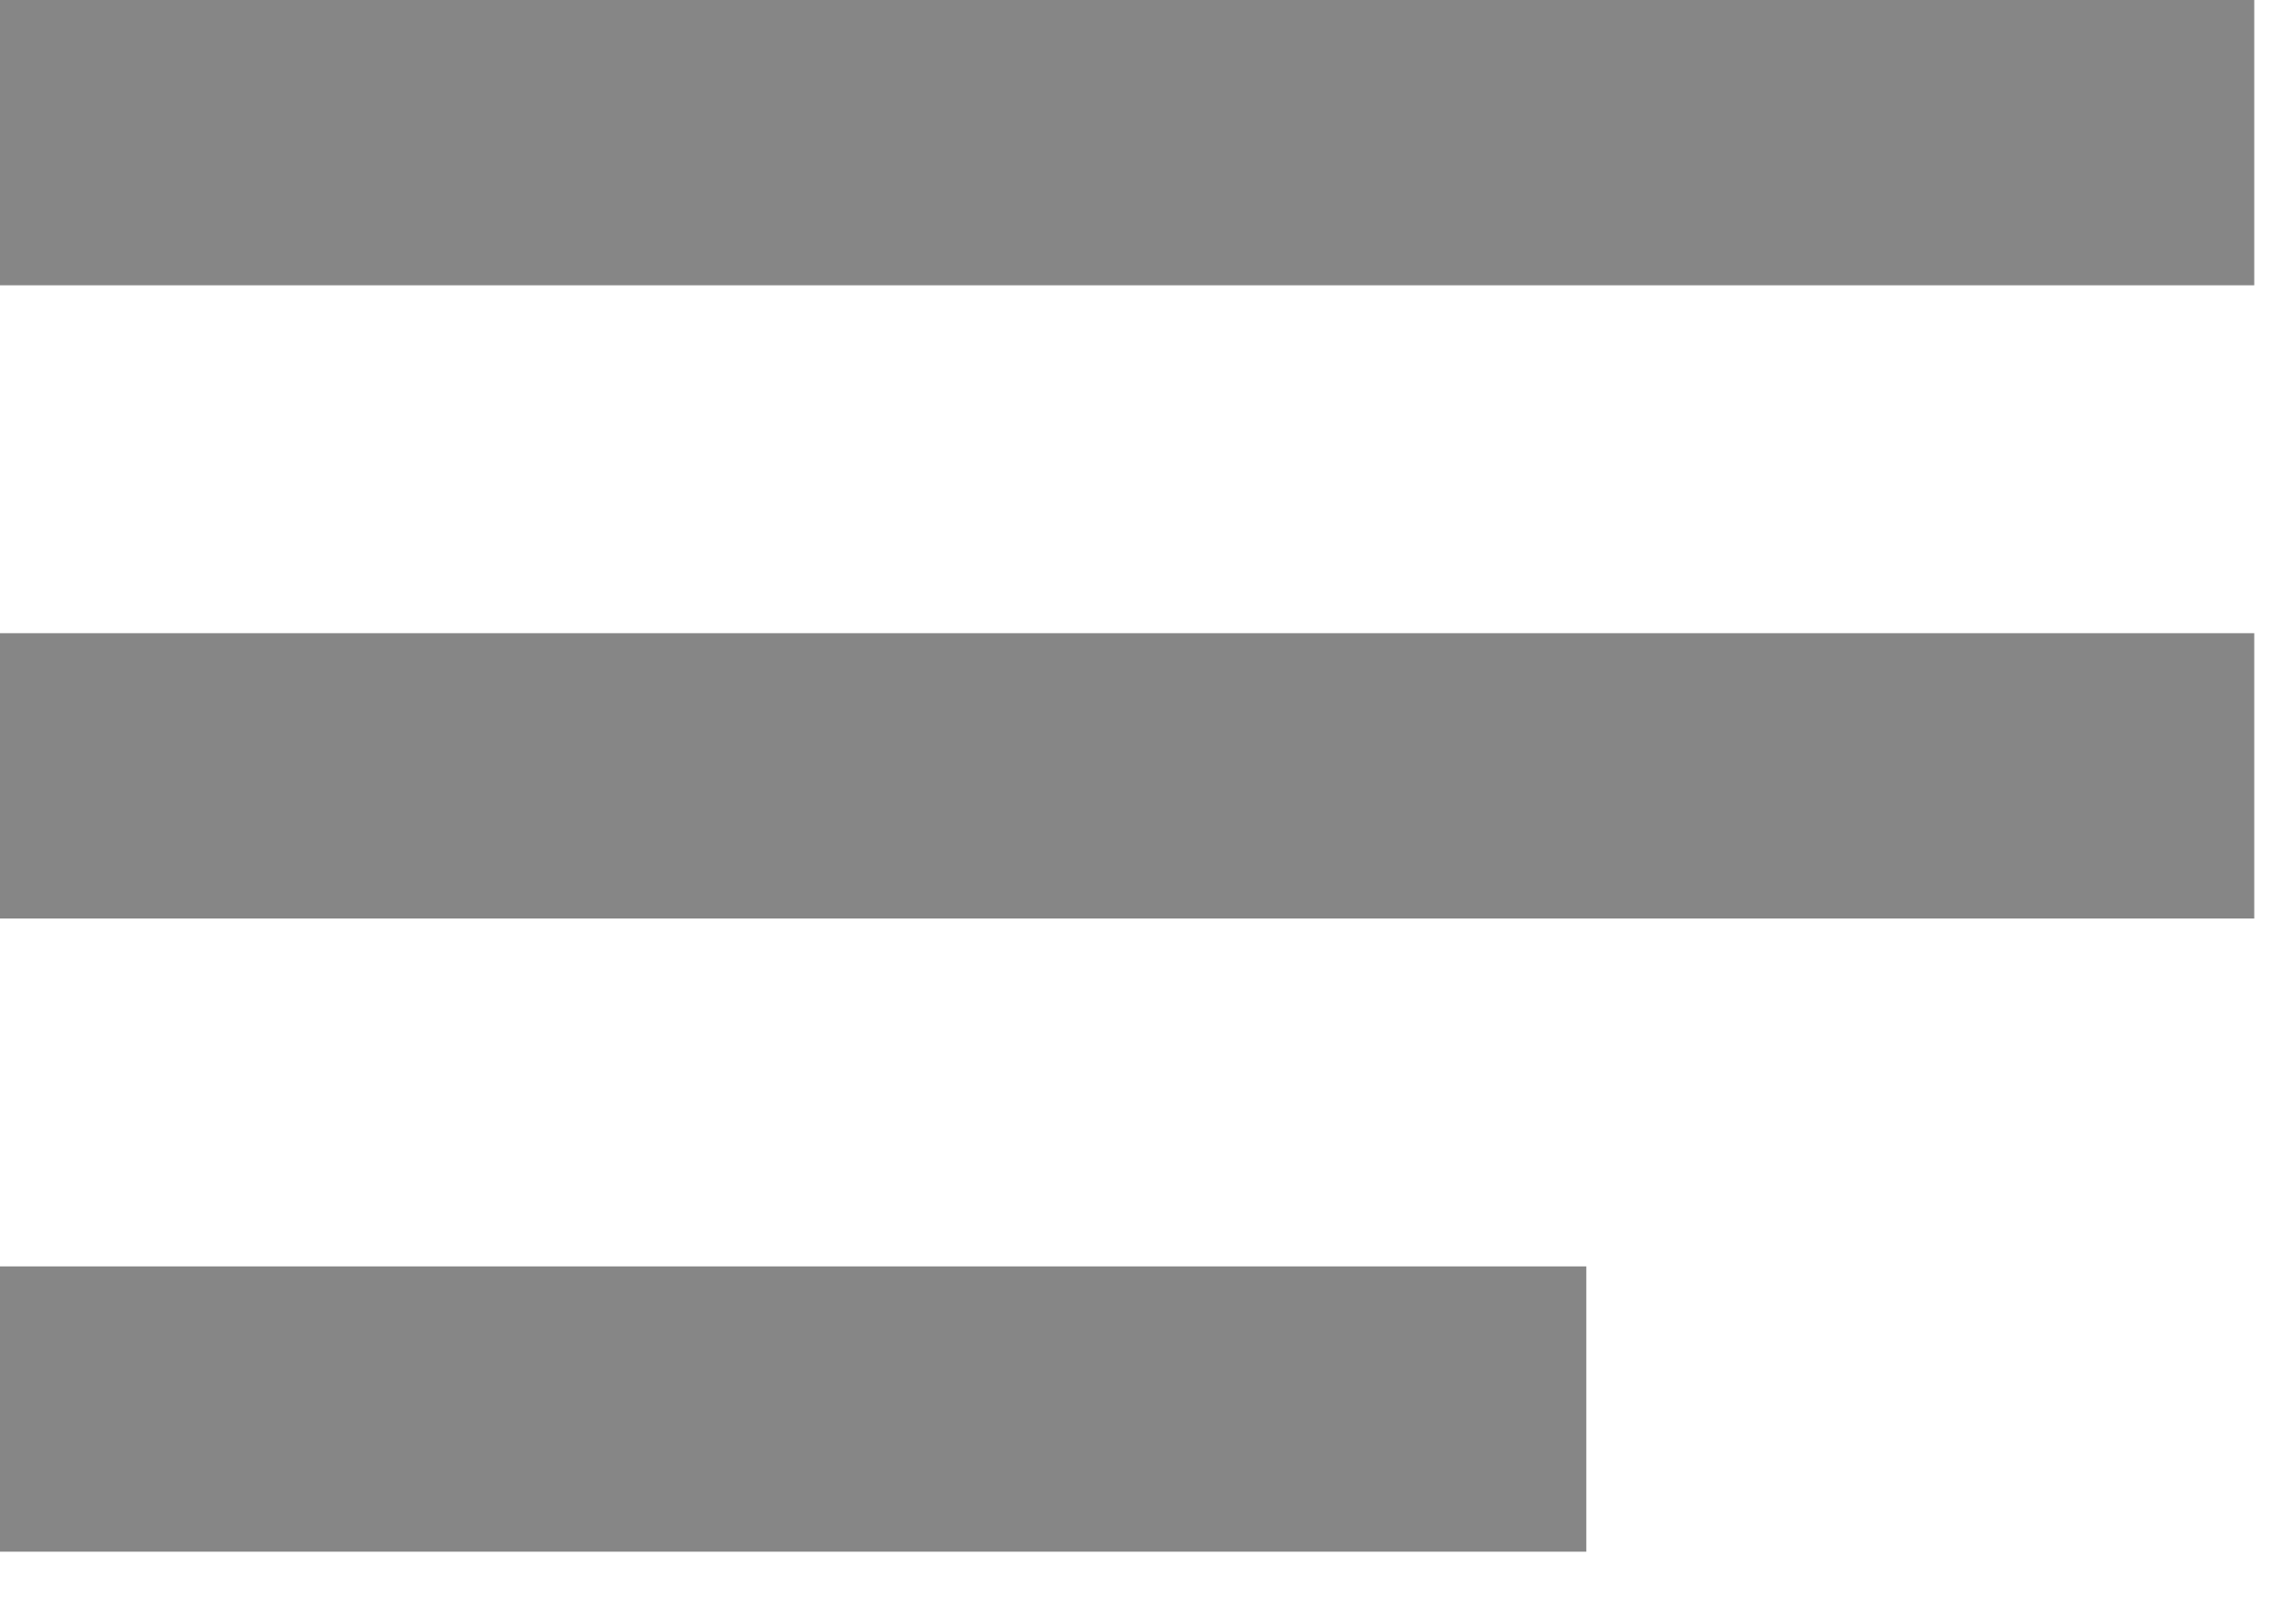 <svg version="1.2" xmlns="http://www.w3.org/2000/svg" viewBox="0 0 33 23" width="33" height="23">
	<title>Rectángulo 2</title>
	<style>
		.s0 { fill: #868686 } 
	</style>
	<path id="Rectángulo 2" class="s0" d="m0 0h32.4v4.1h-32.4zm0 9.1h32.4v4.1h-32.4zm0 9.1h22.8v4.1h-22.8z"/>
</svg>